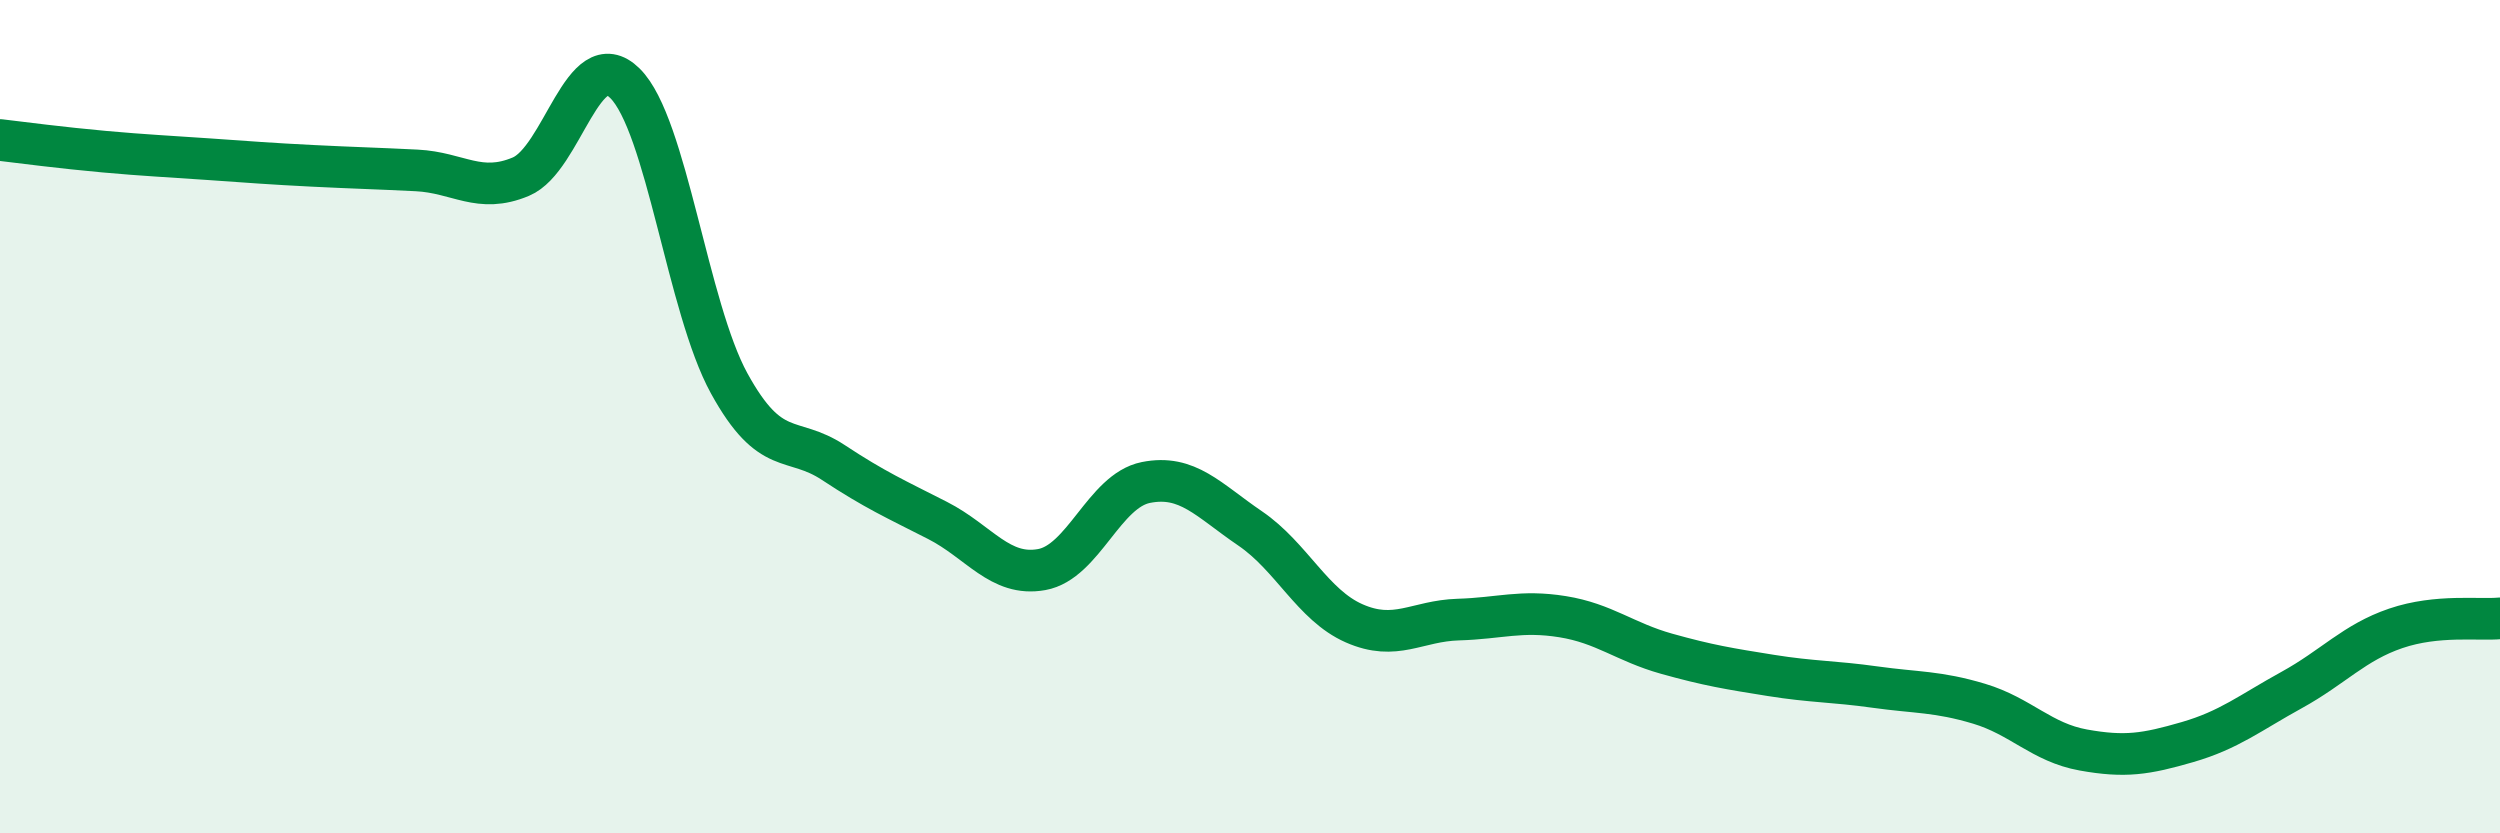 
    <svg width="60" height="20" viewBox="0 0 60 20" xmlns="http://www.w3.org/2000/svg">
      <path
        d="M 0,3.36 C 0.5,3.42 1.5,3.55 2.5,3.64 C 3.5,3.73 4,3.75 5,3.82 C 6,3.89 6.5,3.93 7.5,3.98 C 8.5,4.03 9,4.04 10,4.09 C 11,4.14 11.5,4.66 12.5,4.24 C 13.5,3.82 14,1.01 15,2 C 16,2.99 16.5,7.38 17.5,9.2 C 18.5,11.02 19,10.44 20,11.1 C 21,11.76 21.5,11.98 22.5,12.49 C 23.5,13 24,13.85 25,13.67 C 26,13.49 26.5,11.78 27.5,11.58 C 28.5,11.38 29,12 30,12.68 C 31,13.36 31.5,14.52 32.5,14.96 C 33.5,15.4 34,14.9 35,14.87 C 36,14.84 36.5,14.64 37.5,14.8 C 38.5,14.96 39,15.41 40,15.69 C 41,15.97 41.5,16.05 42.5,16.21 C 43.5,16.37 44,16.35 45,16.49 C 46,16.63 46.5,16.59 47.5,16.89 C 48.5,17.19 49,17.82 50,18 C 51,18.18 51.5,18.1 52.5,17.81 C 53.5,17.52 54,17.11 55,16.56 C 56,16.01 56.5,15.42 57.5,15.08 C 58.5,14.74 59.5,14.89 60,14.84L60 20L0 20Z"
        fill="#008740"
        opacity="0.1"
        stroke-linecap="round"
        stroke-linejoin="round"
      />
      <path
        d="M 0,3.36 C 0.5,3.42 1.5,3.55 2.5,3.64 C 3.5,3.73 4,3.75 5,3.82 C 6,3.89 6.5,3.93 7.5,3.98 C 8.5,4.03 9,4.04 10,4.09 C 11,4.14 11.5,4.66 12.5,4.24 C 13.5,3.82 14,1.01 15,2 C 16,2.99 16.5,7.38 17.5,9.2 C 18.5,11.02 19,10.44 20,11.1 C 21,11.76 21.5,11.98 22.5,12.49 C 23.5,13 24,13.85 25,13.67 C 26,13.49 26.5,11.78 27.5,11.58 C 28.5,11.38 29,12 30,12.68 C 31,13.36 31.5,14.52 32.5,14.96 C 33.5,15.4 34,14.9 35,14.87 C 36,14.84 36.5,14.64 37.5,14.8 C 38.5,14.96 39,15.41 40,15.69 C 41,15.97 41.5,16.05 42.5,16.21 C 43.5,16.37 44,16.35 45,16.49 C 46,16.63 46.5,16.59 47.5,16.89 C 48.5,17.19 49,17.82 50,18 C 51,18.18 51.5,18.1 52.5,17.81 C 53.5,17.52 54,17.11 55,16.56 C 56,16.01 56.5,15.42 57.5,15.08 C 58.5,14.74 59.5,14.89 60,14.84"
        stroke="#008740"
        stroke-width="1"
        fill="none"
        stroke-linecap="round"
        stroke-linejoin="round"
      />
    </svg>
  